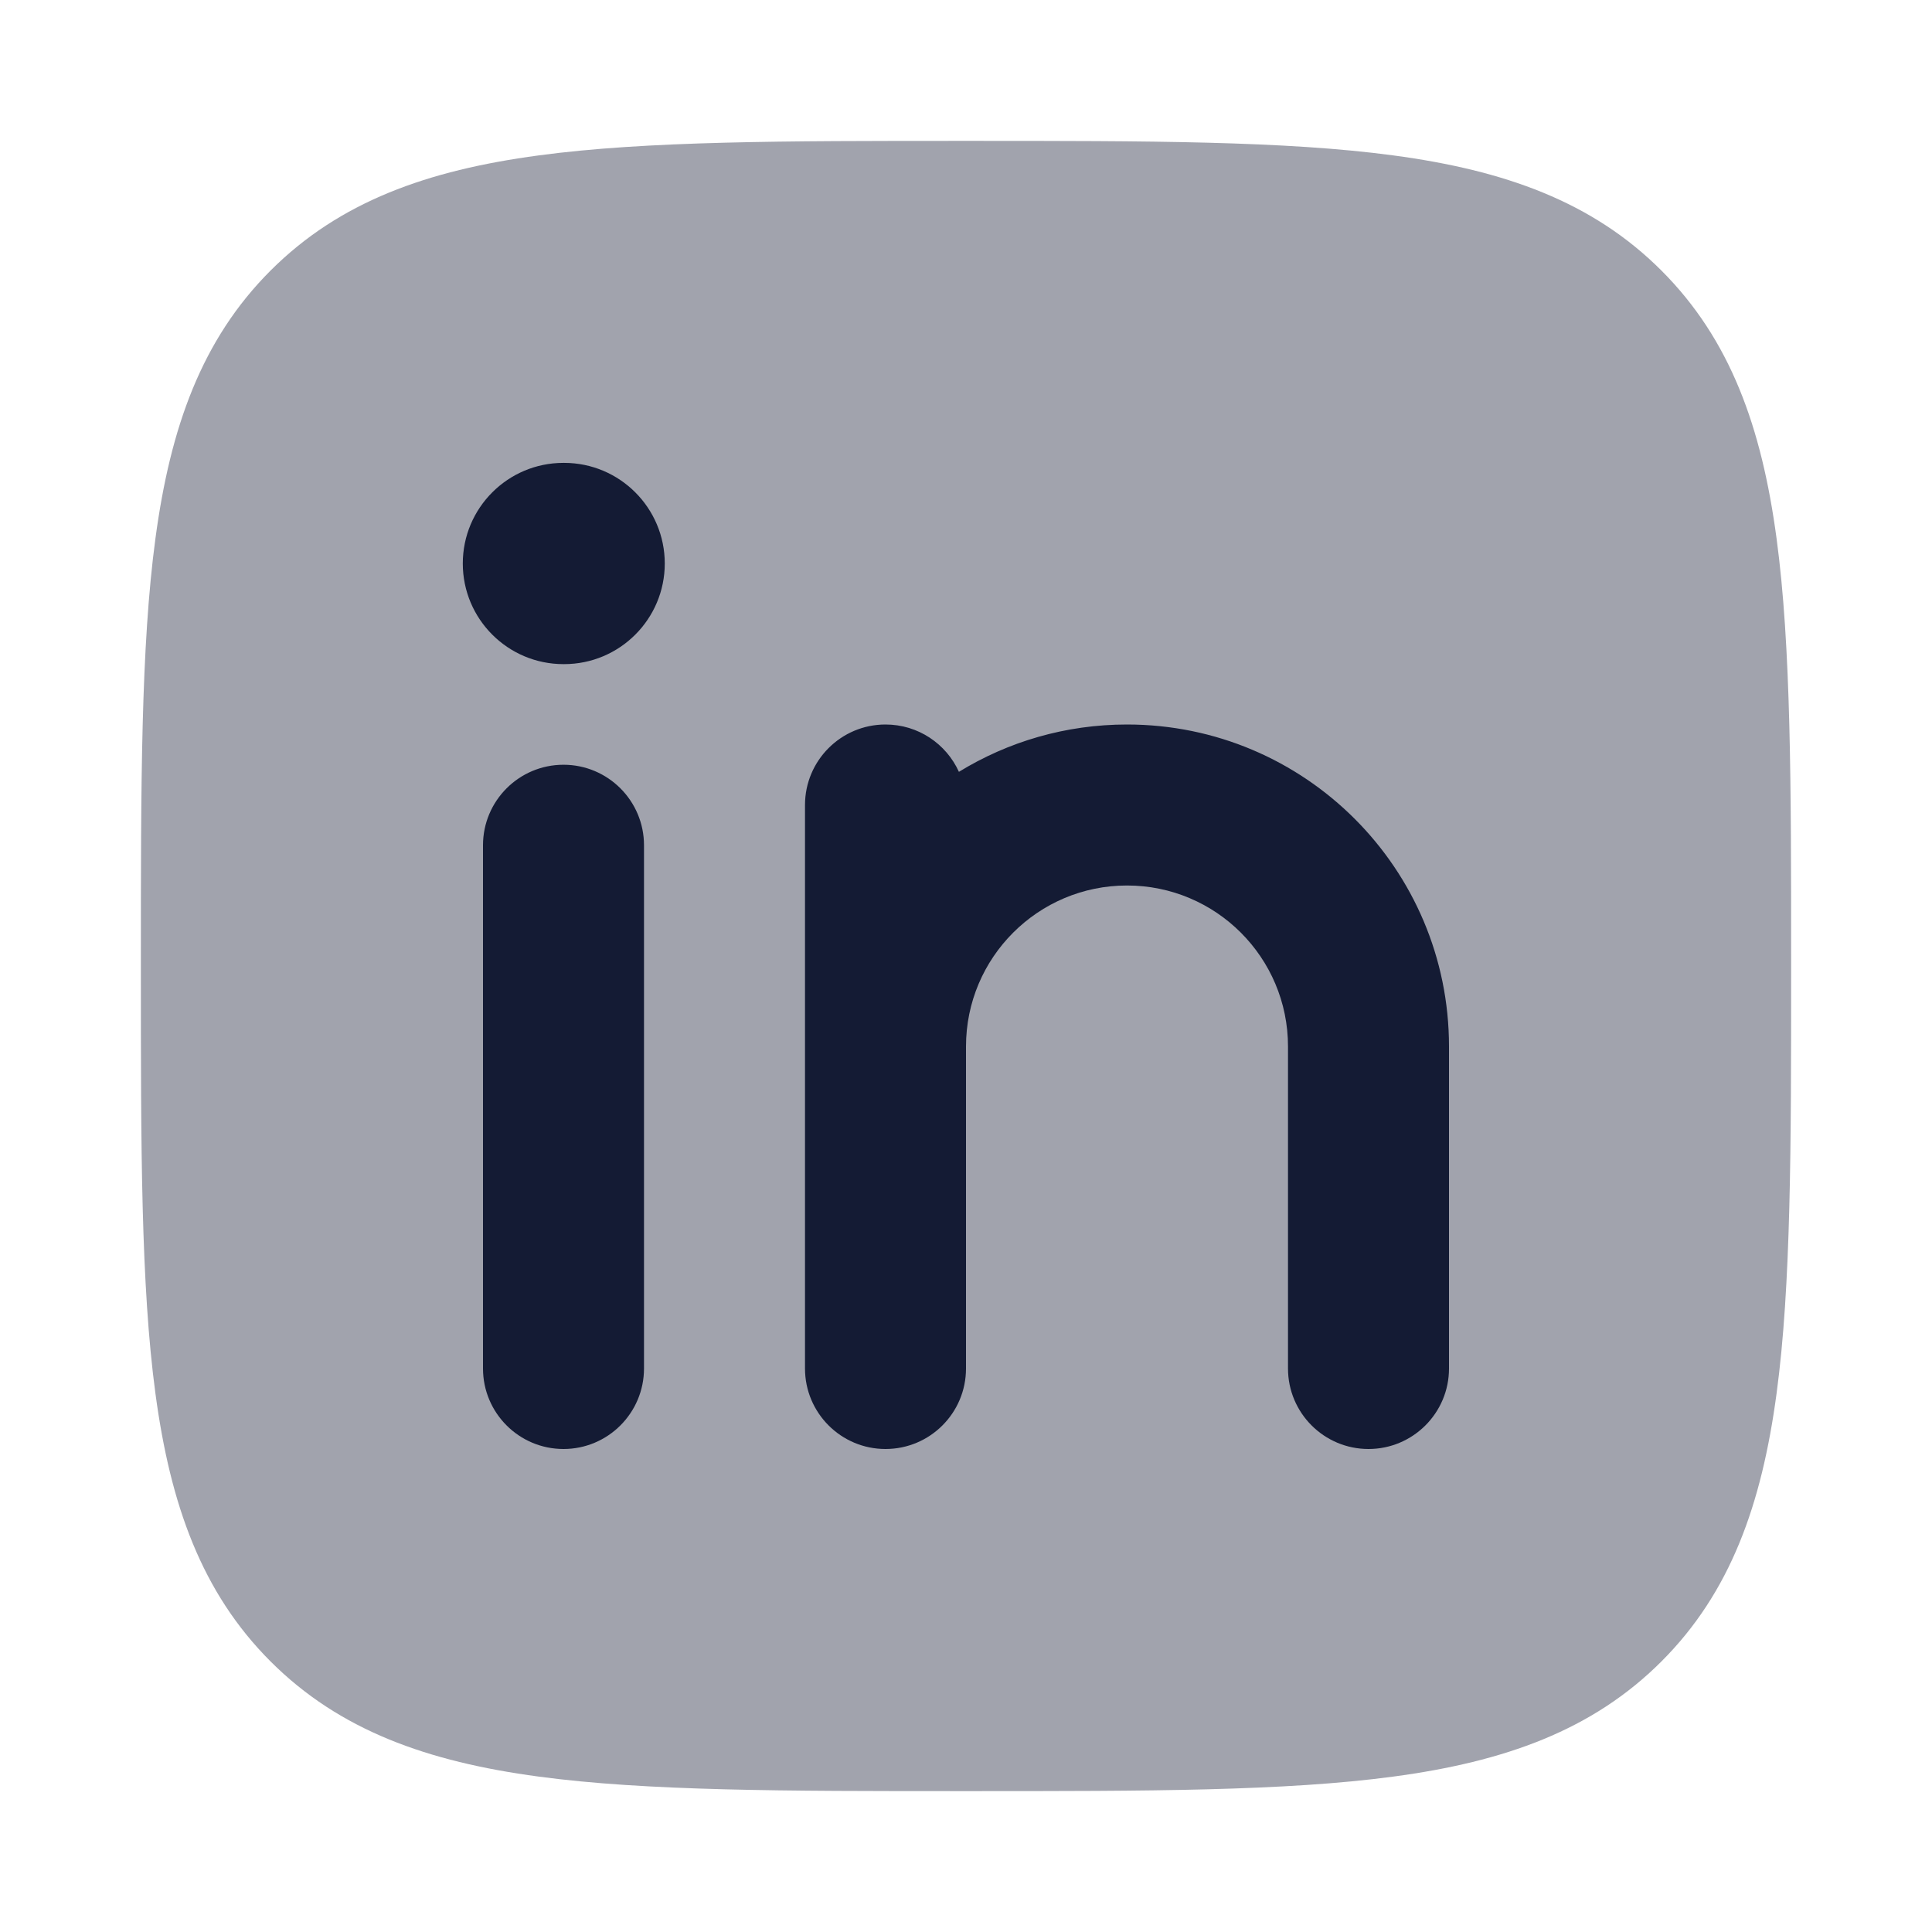 <svg width="24" height="24" viewBox="0 0 24 24" fill="none" xmlns="http://www.w3.org/2000/svg">
<path opacity="0.4" d="M12.057 1.75H11.943C9.752 1.75 8.031 1.75 6.688 1.931C5.311 2.116 4.219 2.503 3.361 3.361C2.503 4.219 2.116 5.311 1.931 6.688C1.75 8.031 1.75 9.752 1.75 11.943V12.057C1.75 14.248 1.75 15.969 1.931 17.312C2.116 18.689 2.503 19.781 3.361 20.639C4.219 21.497 5.311 21.884 6.688 22.069C8.031 22.25 9.752 22.25 11.943 22.25H12.057C14.248 22.25 15.969 22.25 17.312 22.069C18.689 21.884 19.781 21.497 20.639 20.639C21.497 19.781 21.884 18.689 22.069 17.312C22.25 15.969 22.25 14.248 22.25 12.057V11.943C22.25 9.752 22.25 8.031 22.069 6.688C21.884 5.311 21.497 4.219 20.639 3.361C19.781 2.503 18.689 2.116 17.312 1.931C15.969 1.75 14.248 1.75 12.057 1.75Z" fill="#141B34"/>
<path fill-rule="evenodd" clip-rule="evenodd" d="M7 9.5C7.552 9.5 8 9.948 8 10.5V17C8 17.552 7.552 18 7 18C6.448 18 6 17.552 6 17L6 10.5C6 9.948 6.448 9.5 7 9.5ZM11.912 9.588C11.755 9.241 11.406 9 11 9C10.448 9 10 9.448 10 10V17C10 17.552 10.448 18 11 18C11.553 18 12 17.552 12 17V13C12 11.895 12.896 11 14 11C15.105 11 16 11.895 16 13V17C16 17.552 16.448 18 17 18C17.552 18 18 17.552 18 17V13C18 10.791 16.209 9 14 9C13.235 9 12.52 9.215 11.912 9.588ZM7.008 8.25C7.698 8.25 8.258 7.69 8.258 7C8.258 6.31 7.698 5.75 7.008 5.75H6.999C6.309 5.75 5.749 6.31 5.749 7C5.749 7.69 6.309 8.25 6.999 8.25H7.008Z" fill="#141B34"/>
</svg>
